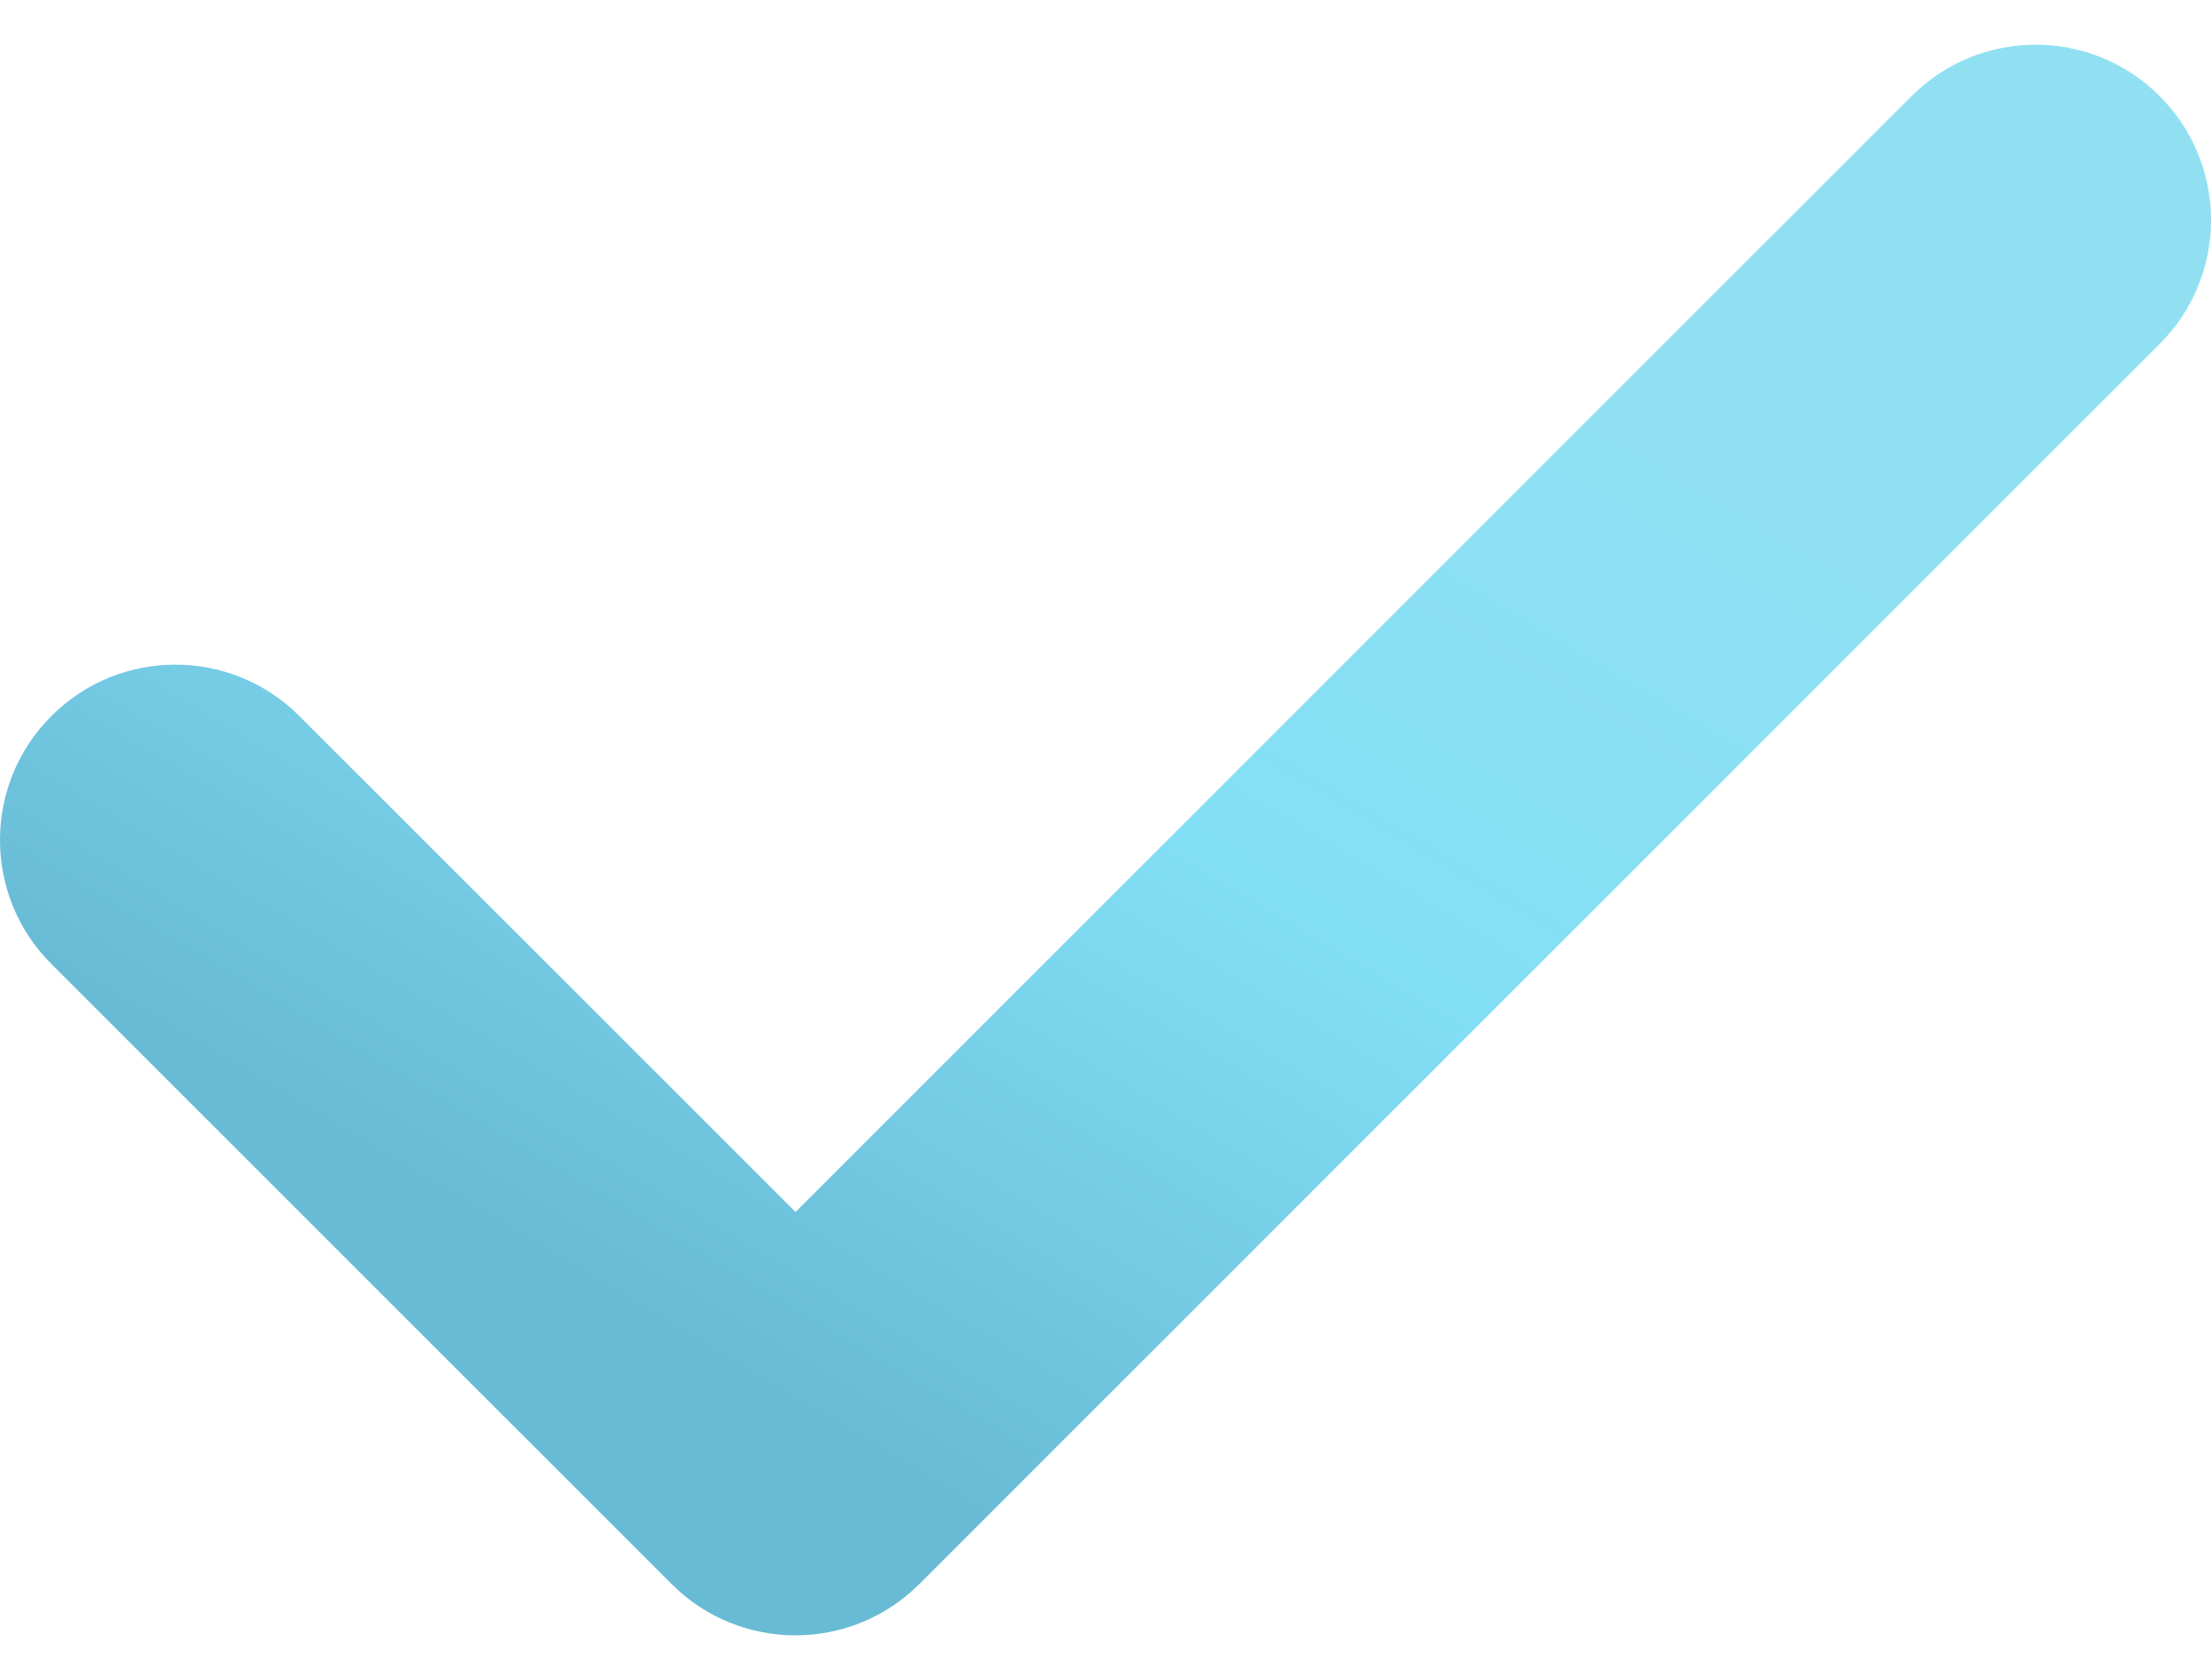 <?xml version="1.0" encoding="UTF-8"?> <svg xmlns="http://www.w3.org/2000/svg" width="25" height="19" viewBox="0 0 25 19" fill="none"><path d="M24.419 1.086C23.646 0.312 22.39 0.312 21.615 1.086L8.995 13.707L3.385 8.098C2.611 7.323 1.355 7.323 0.581 8.098C-0.194 8.872 -0.194 10.128 0.581 10.902L7.592 17.913C7.979 18.301 8.487 18.495 8.994 18.495C9.502 18.495 10.01 18.301 10.397 17.913L24.419 3.891C25.194 3.117 25.194 1.861 24.419 1.086Z" fill="url(#paint0_linear_2225_6)"></path><defs><linearGradient id="paint0_linear_2225_6" x1="13.329" y1="0.505" x2="5.419" y2="13.783" gradientUnits="userSpaceOnUse"><stop stop-color="#91E0F2"></stop><stop offset="0.5" stop-color="#83DFF5"></stop><stop offset="1" stop-color="#68BBD5"></stop></linearGradient></defs></svg> 
